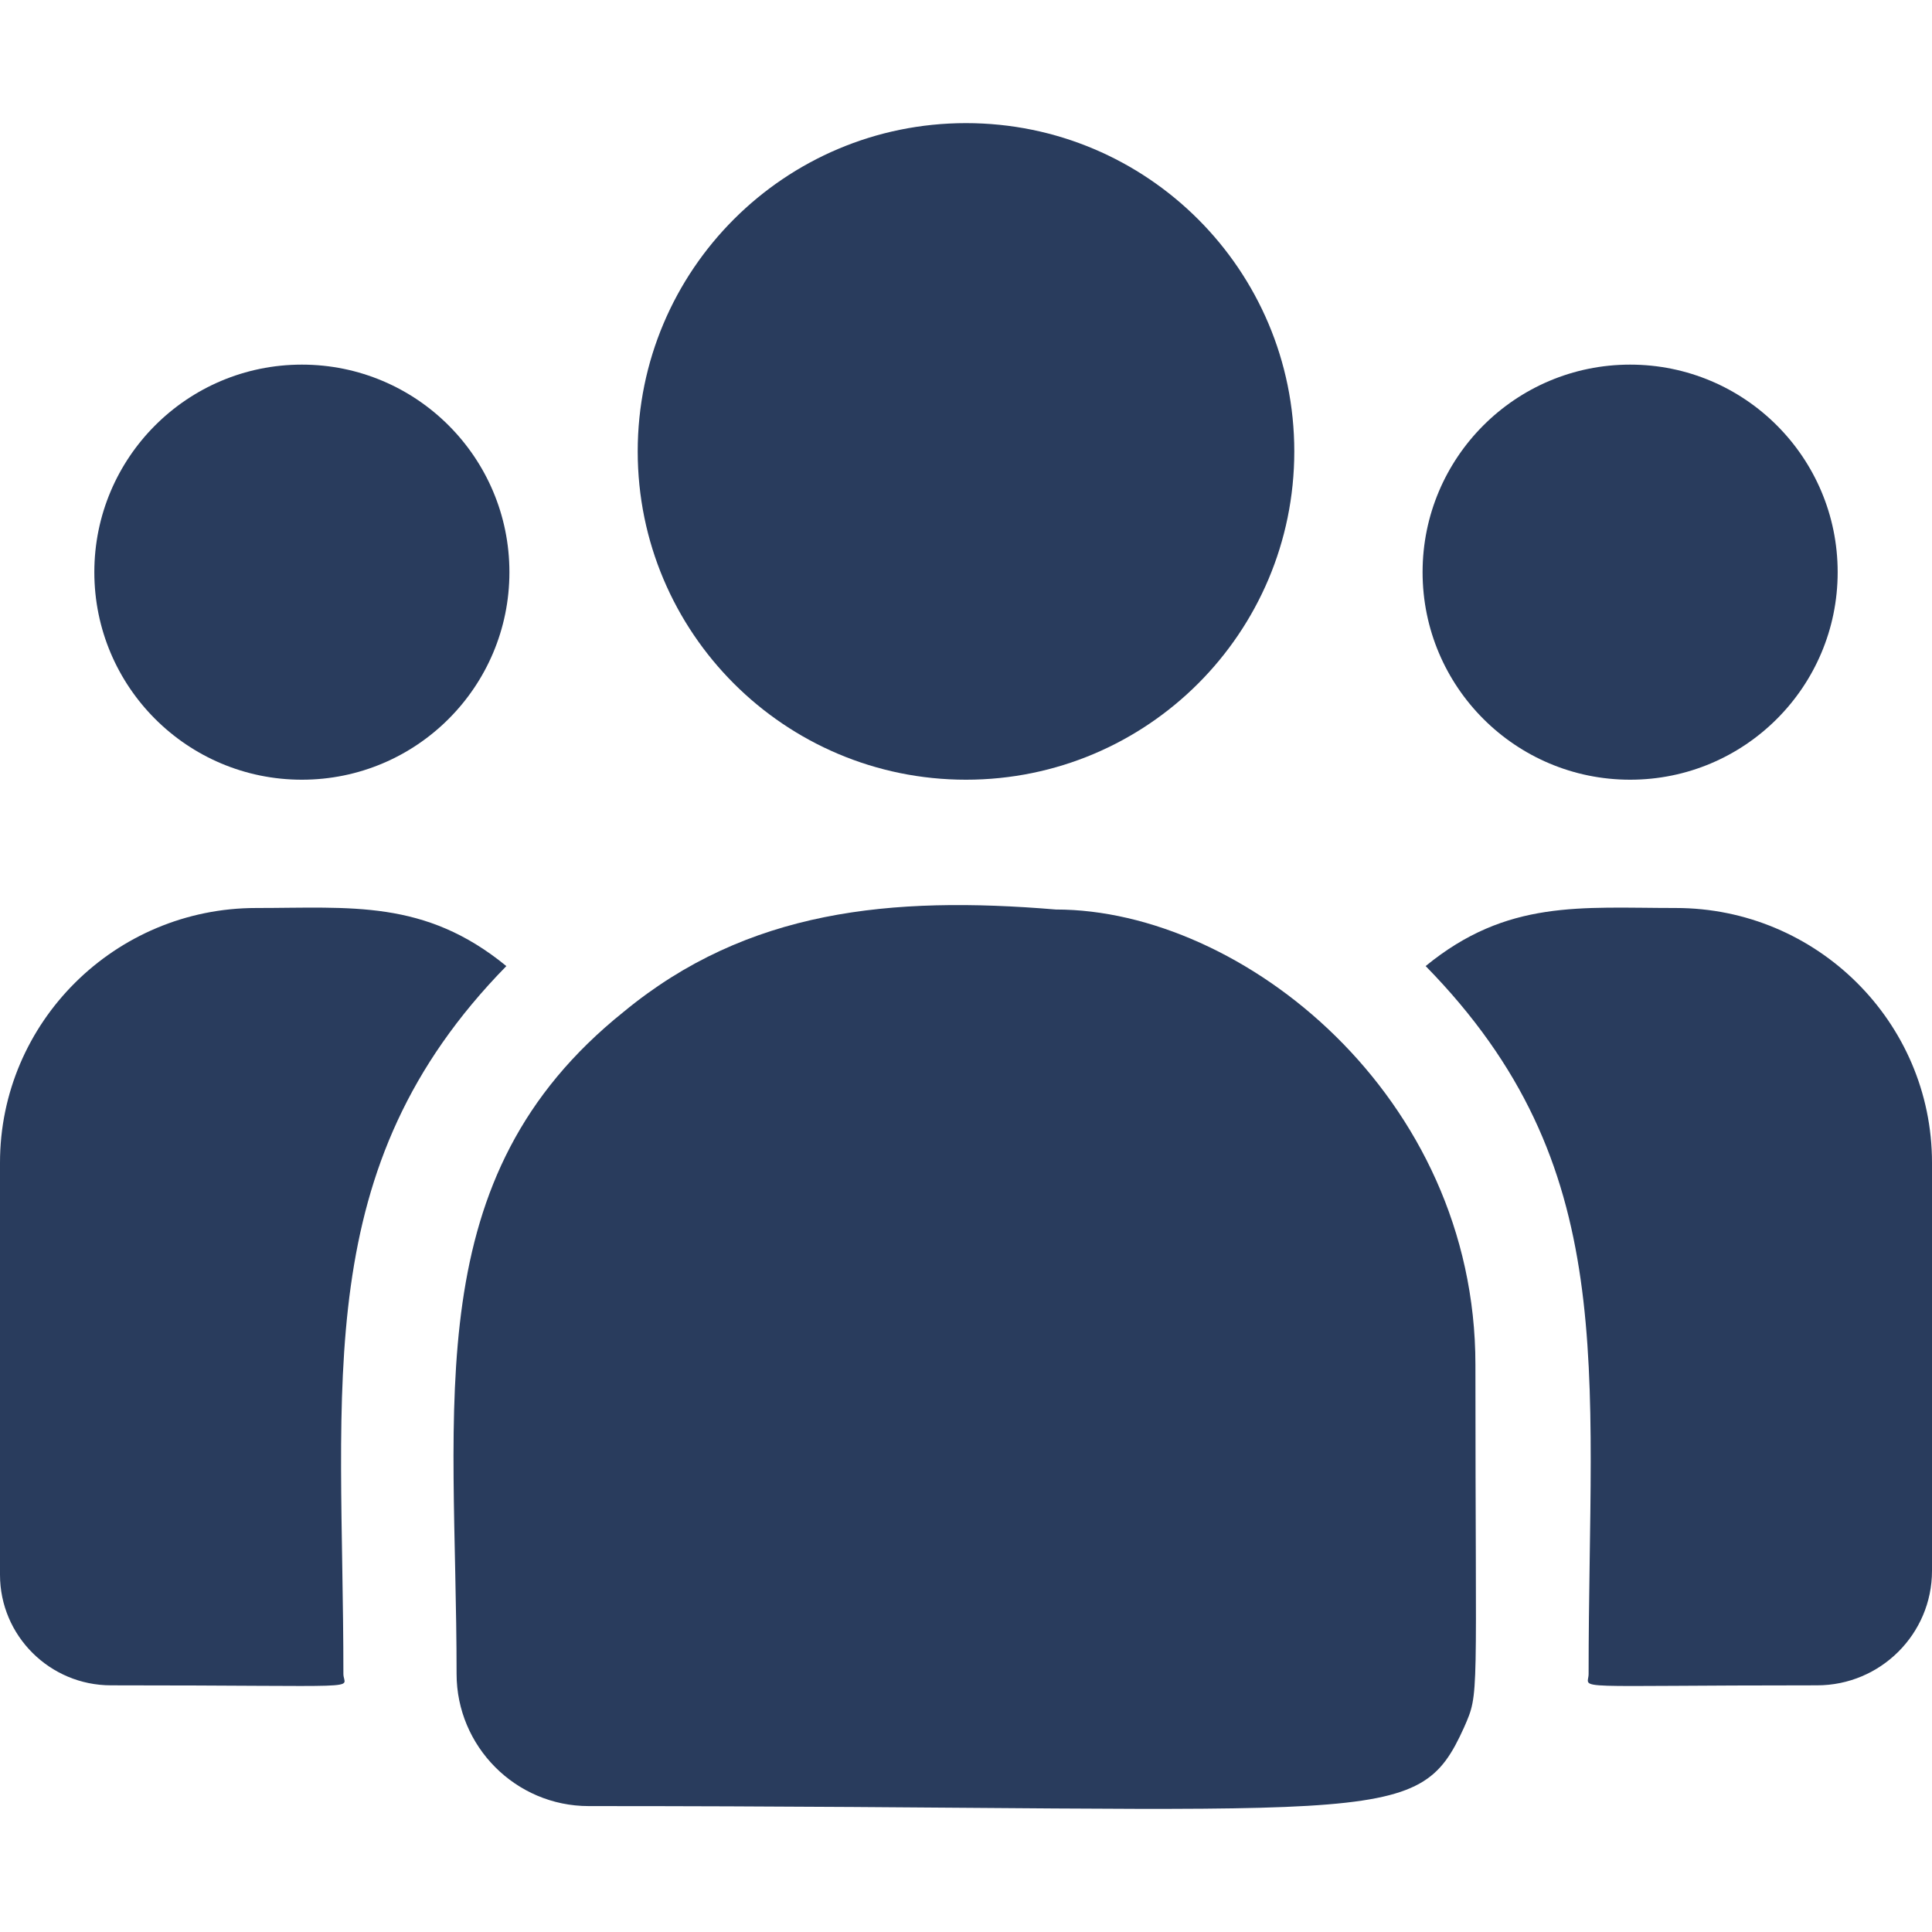 <svg xmlns="http://www.w3.org/2000/svg" width="92" height="92" viewBox="0 0 92 92" fill="none"><g clip-path="url(#clip0_2116_818)"><path d="M46 37.129C54.634 37.129 61.633 30.13 61.633 21.496C61.633 12.862 54.634 5.863 46 5.863C37.366 5.863 30.367 12.862 30.367 21.496C30.367 30.13 37.366 37.129 46 37.129Z" fill="#293C5D"></path><path d="M77.625 37.129C83.083 37.129 87.508 32.704 87.508 27.246C87.508 21.788 83.083 17.363 77.625 17.363C72.167 17.363 67.742 21.788 67.742 27.246C67.742 32.704 72.167 37.129 77.625 37.129Z" fill="#293C5D"></path><path d="M14.375 37.129C19.833 37.129 24.258 32.704 24.258 27.246C24.258 21.788 19.833 17.363 14.375 17.363C8.917 17.363 4.492 21.788 4.492 27.246C4.492 32.704 8.917 37.129 14.375 37.129Z" fill="#293C5D"></path><path d="M24.112 46.004C20.222 42.816 16.699 43.238 12.201 43.238C5.473 43.238 0 48.679 0 55.365V74.989C0 77.893 2.37 80.254 5.285 80.254C17.867 80.254 16.352 80.481 16.352 79.711C16.352 65.806 14.704 55.608 24.112 46.004Z" fill="#293C5D"></path><path d="M50.278 43.31C42.422 42.655 35.593 43.318 29.702 48.179C19.845 56.075 21.742 66.706 21.742 79.711C21.742 83.152 24.542 86.004 28.035 86.004C65.964 86.004 67.473 87.227 69.722 82.246C70.46 80.562 70.258 81.097 70.258 64.984C70.258 52.185 59.176 43.31 50.278 43.31Z" fill="#293C5D"></path><path d="M79.799 43.238C75.276 43.238 71.773 42.82 67.888 46.003C77.225 55.537 75.648 65.039 75.648 79.711C75.648 80.486 74.39 80.254 86.527 80.254C89.546 80.254 92 77.808 92 74.802V55.365C92 48.679 86.527 43.238 79.799 43.238Z" fill="#293C5D"></path></g><defs><clipPath id="clip0_2116_818"><rect width="92" height="92" fill="white"></rect></clipPath></defs></svg>